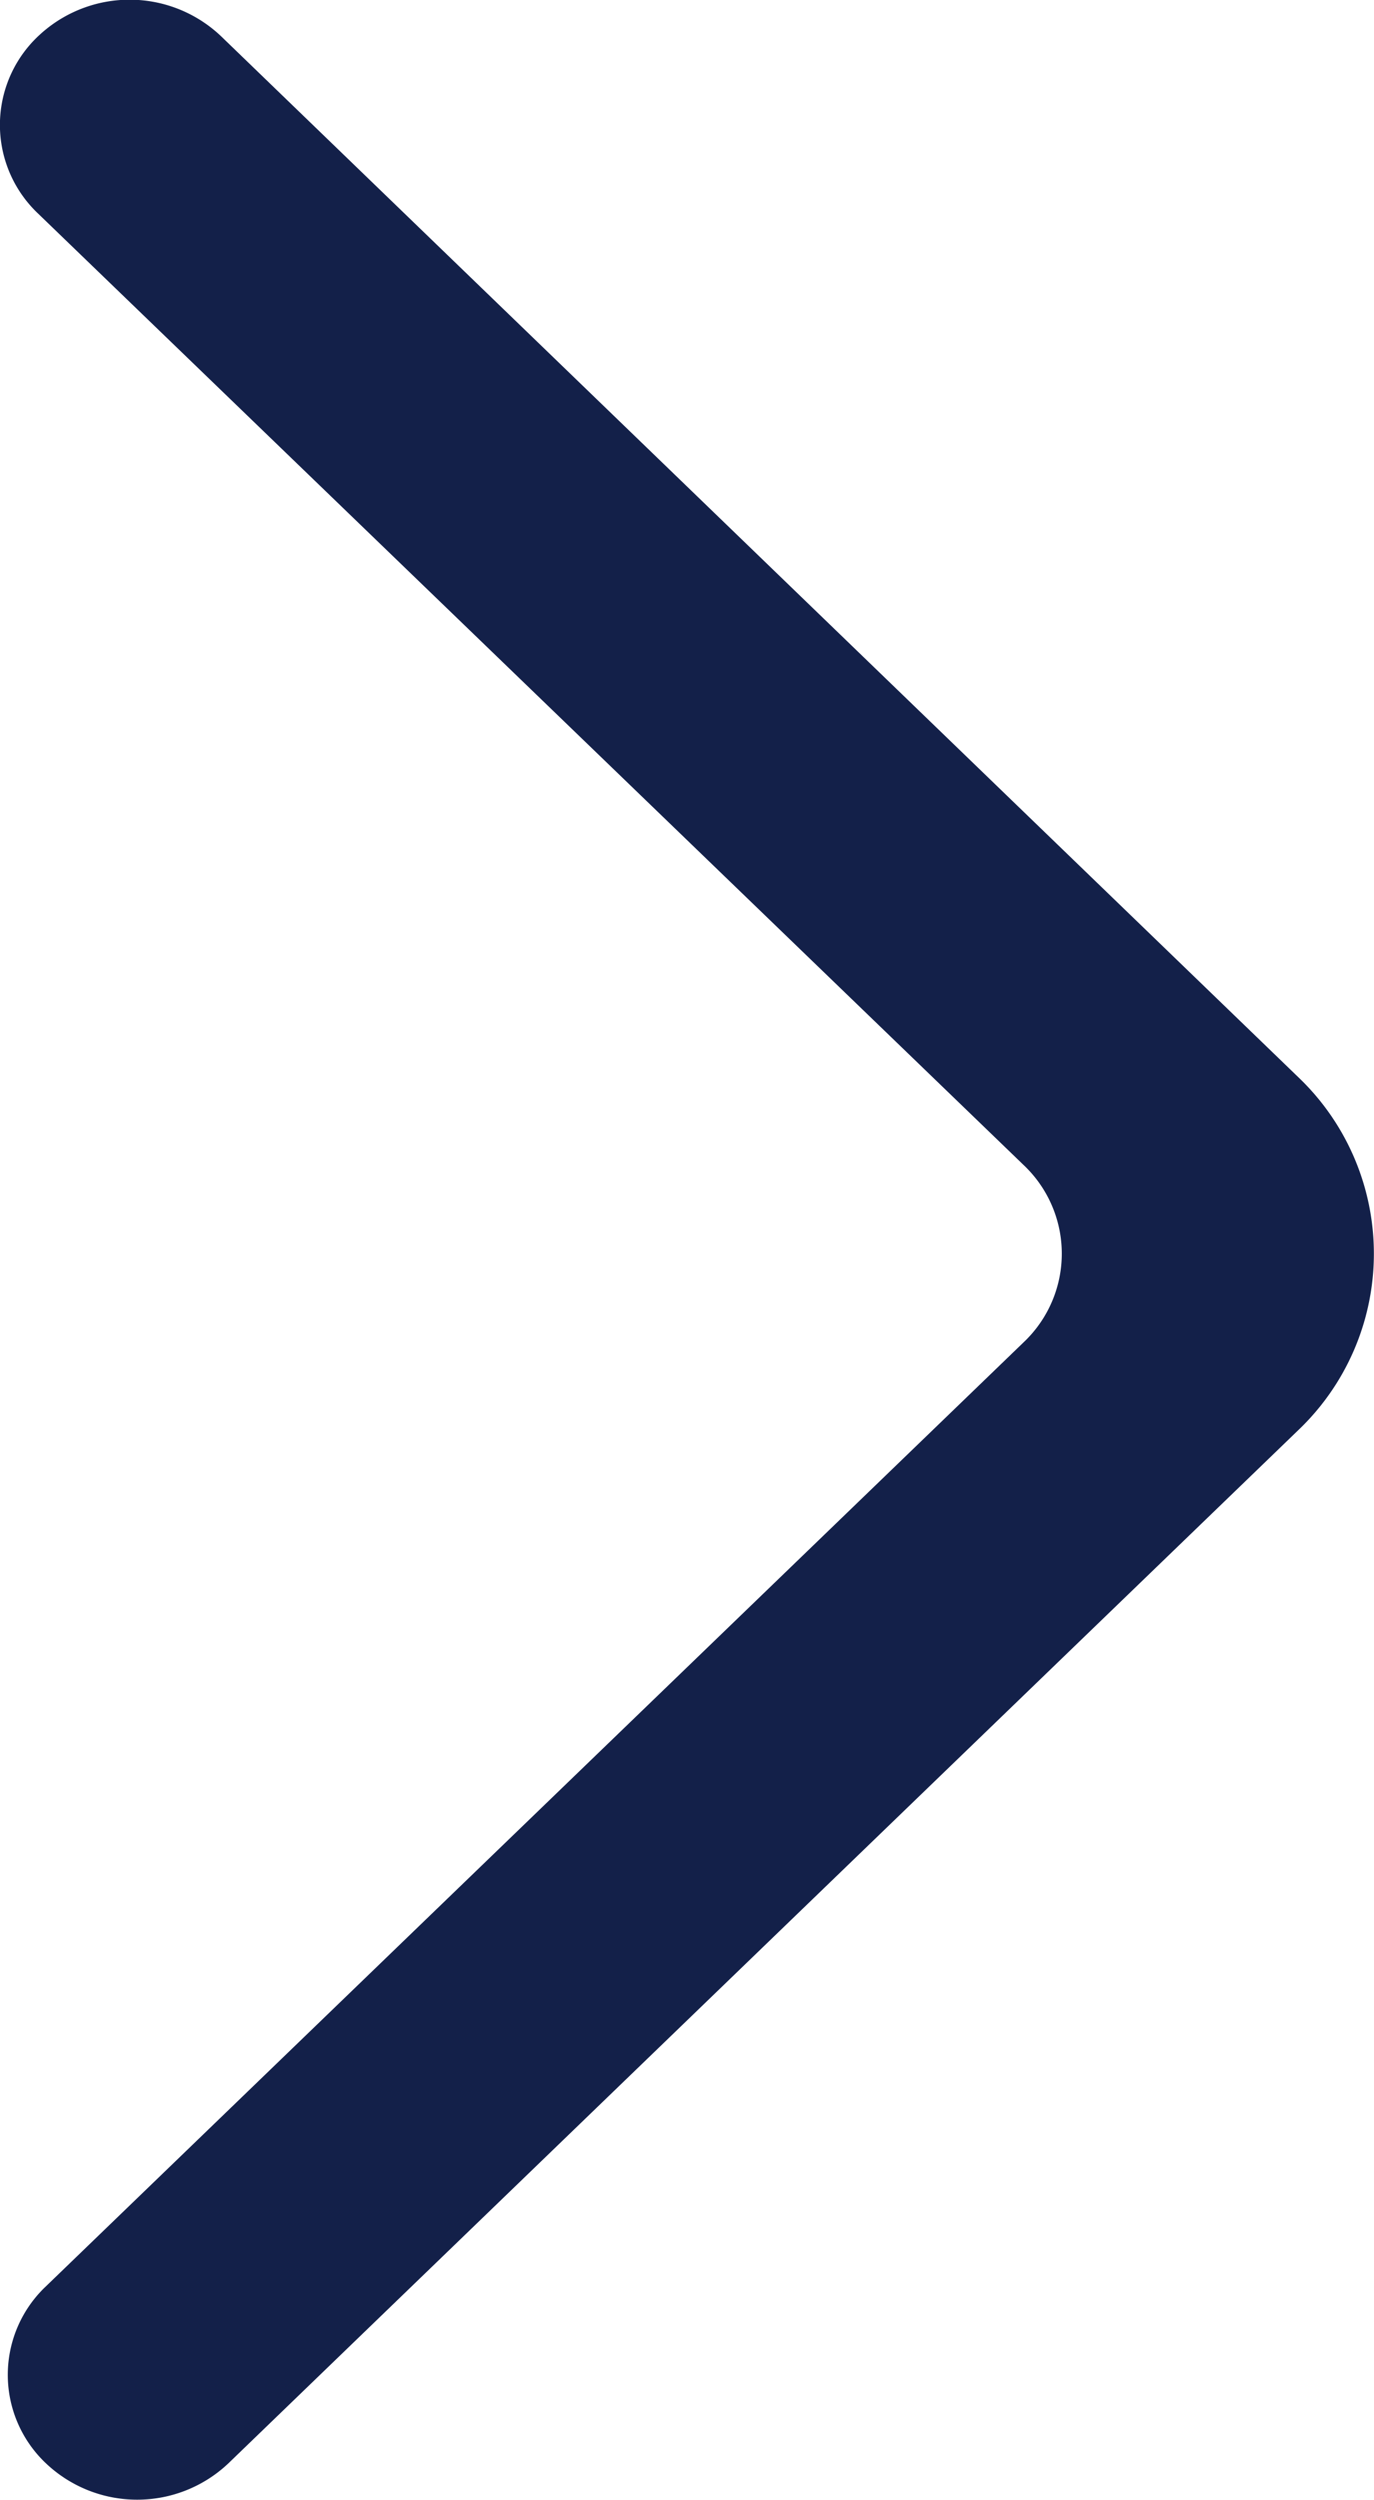 <svg xmlns="http://www.w3.org/2000/svg" width="13.037" height="23.704" viewBox="0 0 13.037 23.704">
  <path id="seta" d="M.434,23.357a1.259,1.259,0,0,0,1.735,0l10.148-9.794a2.311,2.311,0,0,0,0-3.35L2.1.346A1.26,1.26,0,0,0,.372.334,1.157,1.157,0,0,0,.359,2.023L9.715,11.05a1.156,1.156,0,0,1,0,1.676L.434,21.682a1.154,1.154,0,0,0,0,1.675" transform="translate(0 0)" fill="#132049" fill-rule="evenodd"/>
</svg>

